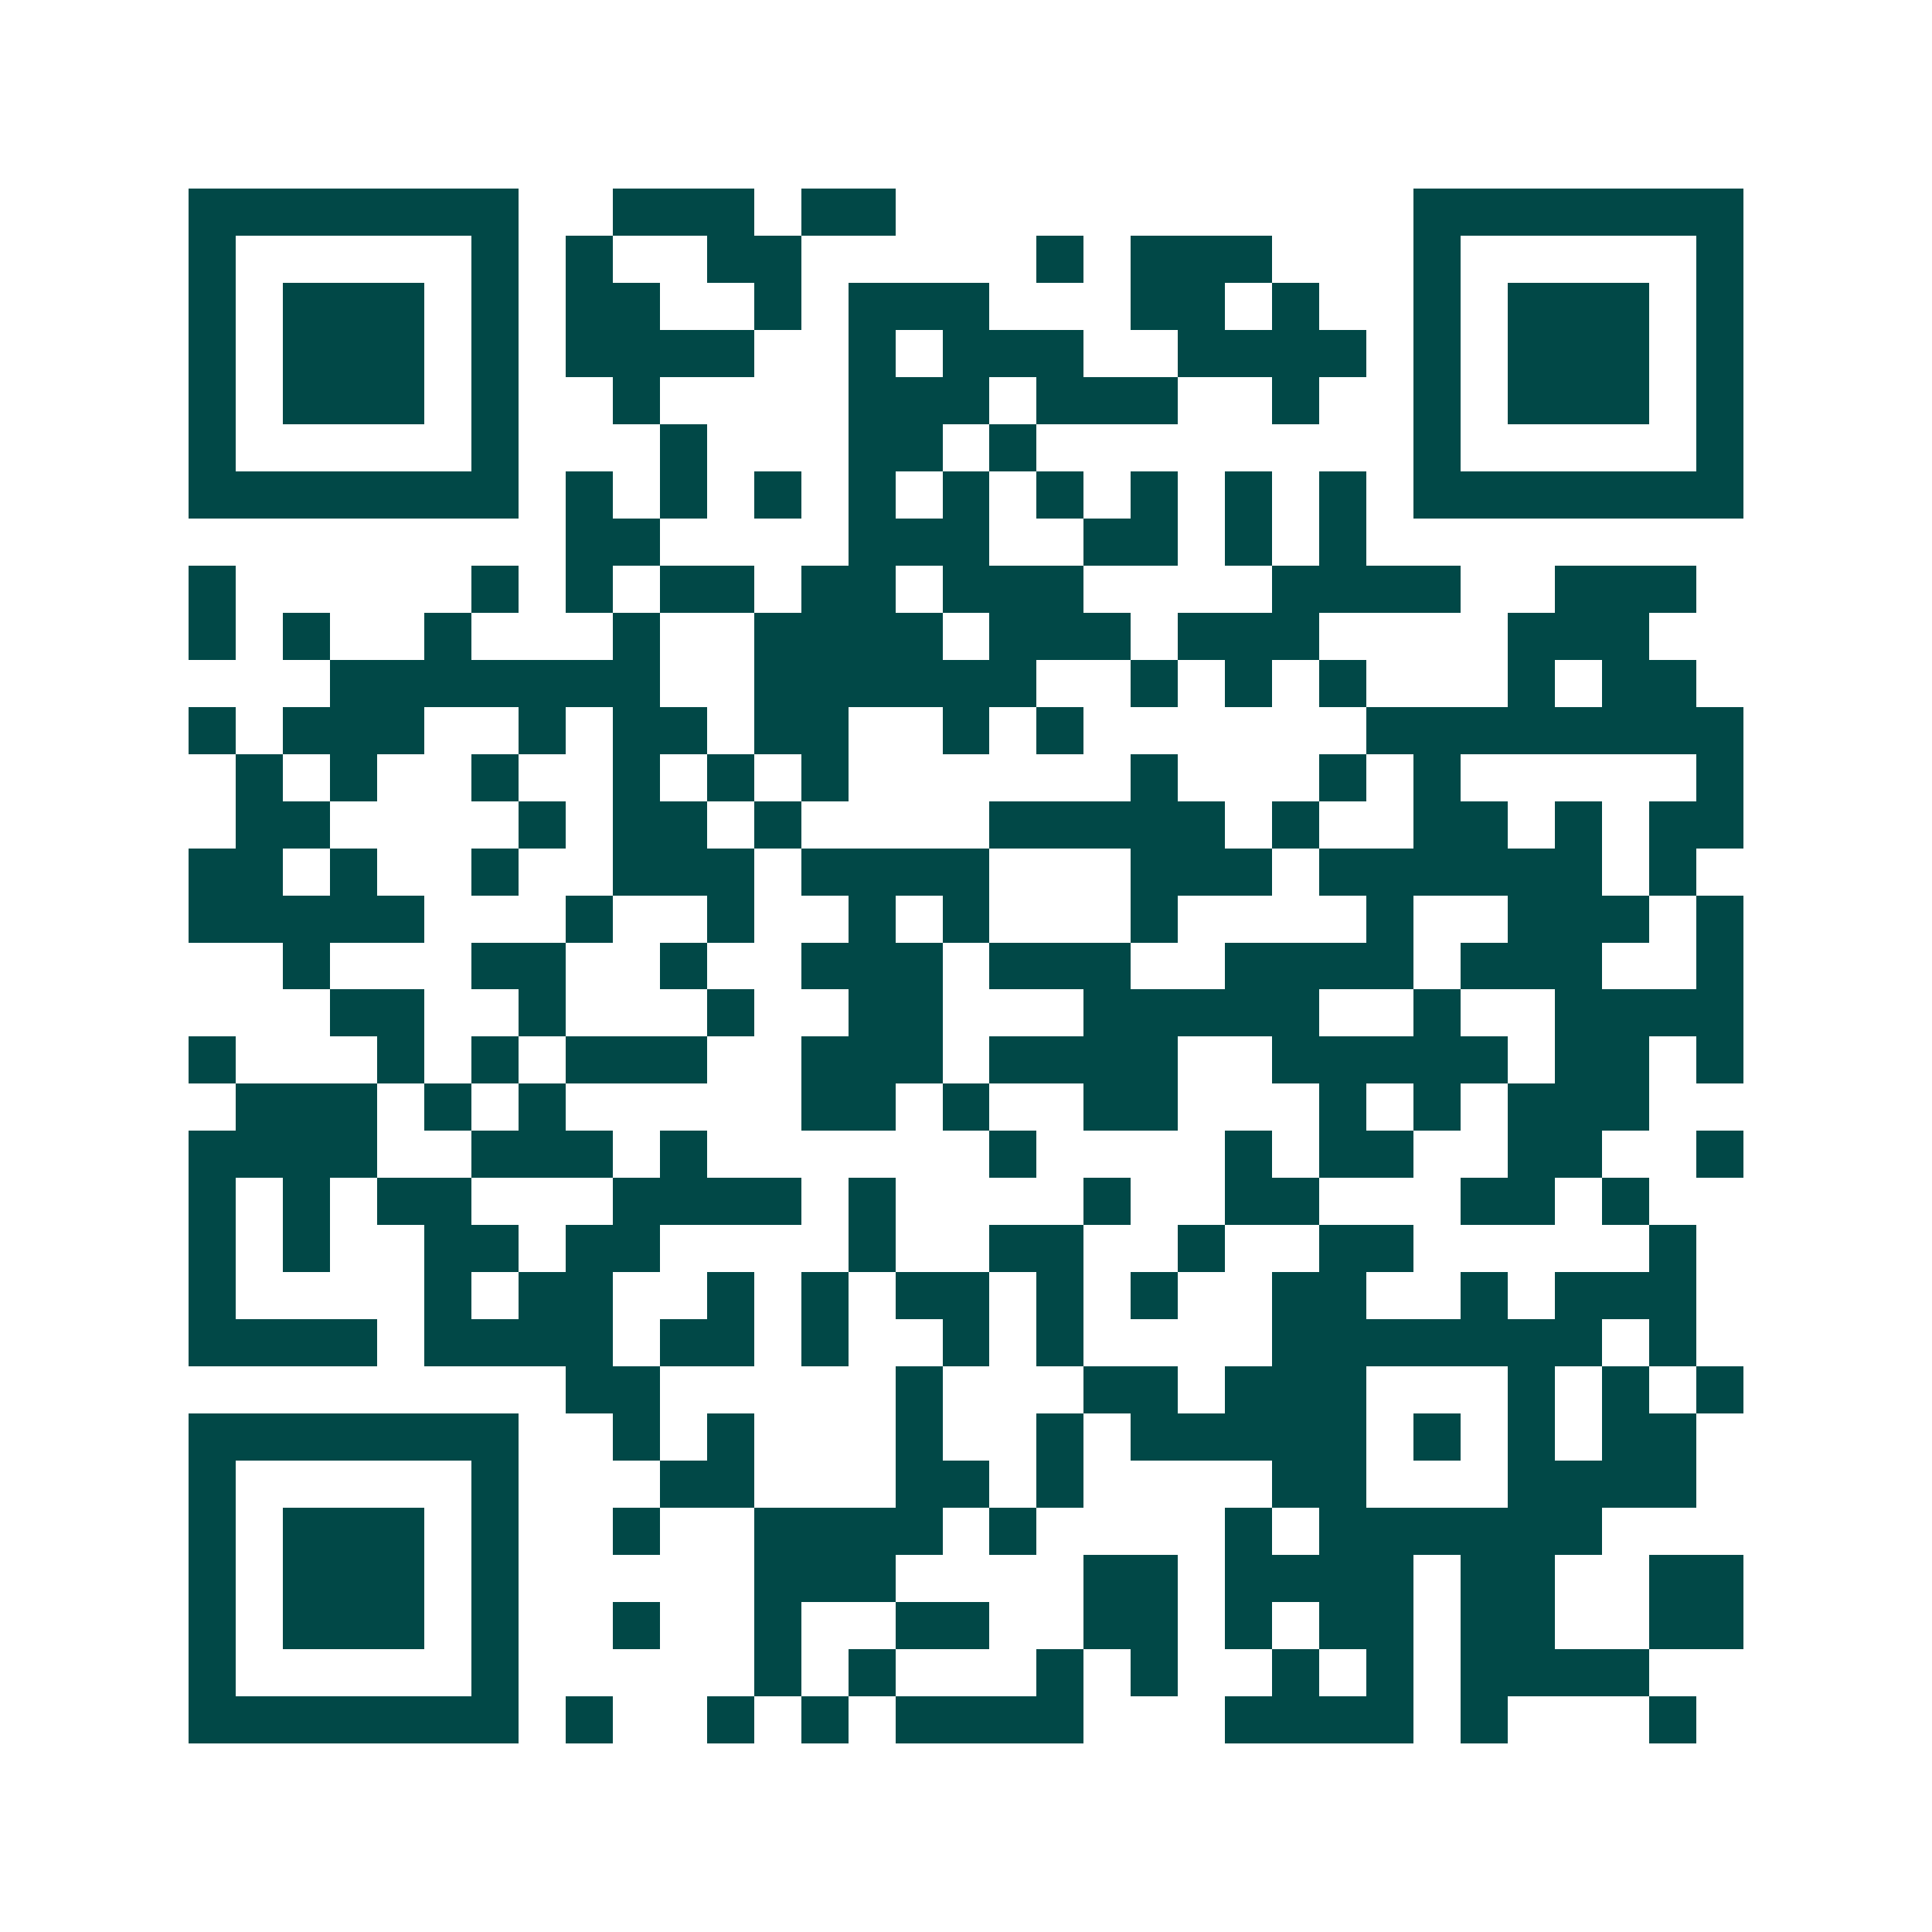 <svg xmlns="http://www.w3.org/2000/svg" width="200" height="200" viewBox="0 0 41 41" shape-rendering="crispEdges"><path fill="#ffffff" d="M0 0h41v41H0z"/><path stroke="#014847" d="M4 4.5h7m2 0h3m1 0h2m11 0h7M4 5.5h1m5 0h1m1 0h1m2 0h2m5 0h1m1 0h3m3 0h1m5 0h1M4 6.5h1m1 0h3m1 0h1m1 0h2m2 0h1m1 0h3m3 0h2m1 0h1m2 0h1m1 0h3m1 0h1M4 7.5h1m1 0h3m1 0h1m1 0h4m2 0h1m1 0h3m2 0h4m1 0h1m1 0h3m1 0h1M4 8.5h1m1 0h3m1 0h1m2 0h1m4 0h3m1 0h3m2 0h1m2 0h1m1 0h3m1 0h1M4 9.5h1m5 0h1m3 0h1m3 0h2m1 0h1m8 0h1m5 0h1M4 10.5h7m1 0h1m1 0h1m1 0h1m1 0h1m1 0h1m1 0h1m1 0h1m1 0h1m1 0h1m1 0h7M12 11.5h2m4 0h3m2 0h2m1 0h1m1 0h1M4 12.5h1m5 0h1m1 0h1m1 0h2m1 0h2m1 0h3m4 0h4m2 0h3M4 13.5h1m1 0h1m2 0h1m3 0h1m2 0h4m1 0h3m1 0h3m4 0h3M7 14.5h7m2 0h6m2 0h1m1 0h1m1 0h1m3 0h1m1 0h2M4 15.5h1m1 0h3m2 0h1m1 0h2m1 0h2m2 0h1m1 0h1m6 0h8M5 16.5h1m1 0h1m2 0h1m2 0h1m1 0h1m1 0h1m6 0h1m3 0h1m1 0h1m5 0h1M5 17.5h2m4 0h1m1 0h2m1 0h1m4 0h5m1 0h1m2 0h2m1 0h1m1 0h2M4 18.5h2m1 0h1m2 0h1m2 0h3m1 0h4m3 0h3m1 0h6m1 0h1M4 19.5h5m3 0h1m2 0h1m2 0h1m1 0h1m3 0h1m4 0h1m2 0h3m1 0h1M6 20.5h1m3 0h2m2 0h1m2 0h3m1 0h3m2 0h4m1 0h3m2 0h1M7 21.5h2m2 0h1m3 0h1m2 0h2m3 0h5m2 0h1m2 0h4M4 22.5h1m3 0h1m1 0h1m1 0h3m2 0h3m1 0h4m2 0h5m1 0h2m1 0h1M5 23.5h3m1 0h1m1 0h1m5 0h2m1 0h1m2 0h2m3 0h1m1 0h1m1 0h3M4 24.5h4m2 0h3m1 0h1m6 0h1m4 0h1m1 0h2m2 0h2m2 0h1M4 25.5h1m1 0h1m1 0h2m3 0h4m1 0h1m4 0h1m2 0h2m3 0h2m1 0h1M4 26.5h1m1 0h1m2 0h2m1 0h2m4 0h1m2 0h2m2 0h1m2 0h2m5 0h1M4 27.5h1m4 0h1m1 0h2m2 0h1m1 0h1m1 0h2m1 0h1m1 0h1m2 0h2m2 0h1m1 0h3M4 28.5h4m1 0h4m1 0h2m1 0h1m2 0h1m1 0h1m4 0h7m1 0h1M12 29.5h2m5 0h1m3 0h2m1 0h3m3 0h1m1 0h1m1 0h1M4 30.5h7m2 0h1m1 0h1m3 0h1m2 0h1m1 0h5m1 0h1m1 0h1m1 0h2M4 31.5h1m5 0h1m3 0h2m3 0h2m1 0h1m4 0h2m3 0h4M4 32.5h1m1 0h3m1 0h1m2 0h1m2 0h4m1 0h1m4 0h1m1 0h6M4 33.5h1m1 0h3m1 0h1m5 0h3m4 0h2m1 0h4m1 0h2m2 0h2M4 34.5h1m1 0h3m1 0h1m2 0h1m2 0h1m2 0h2m2 0h2m1 0h1m1 0h2m1 0h2m2 0h2M4 35.5h1m5 0h1m5 0h1m1 0h1m3 0h1m1 0h1m2 0h1m1 0h1m1 0h4M4 36.5h7m1 0h1m2 0h1m1 0h1m1 0h4m3 0h4m1 0h1m3 0h1"/></svg>
